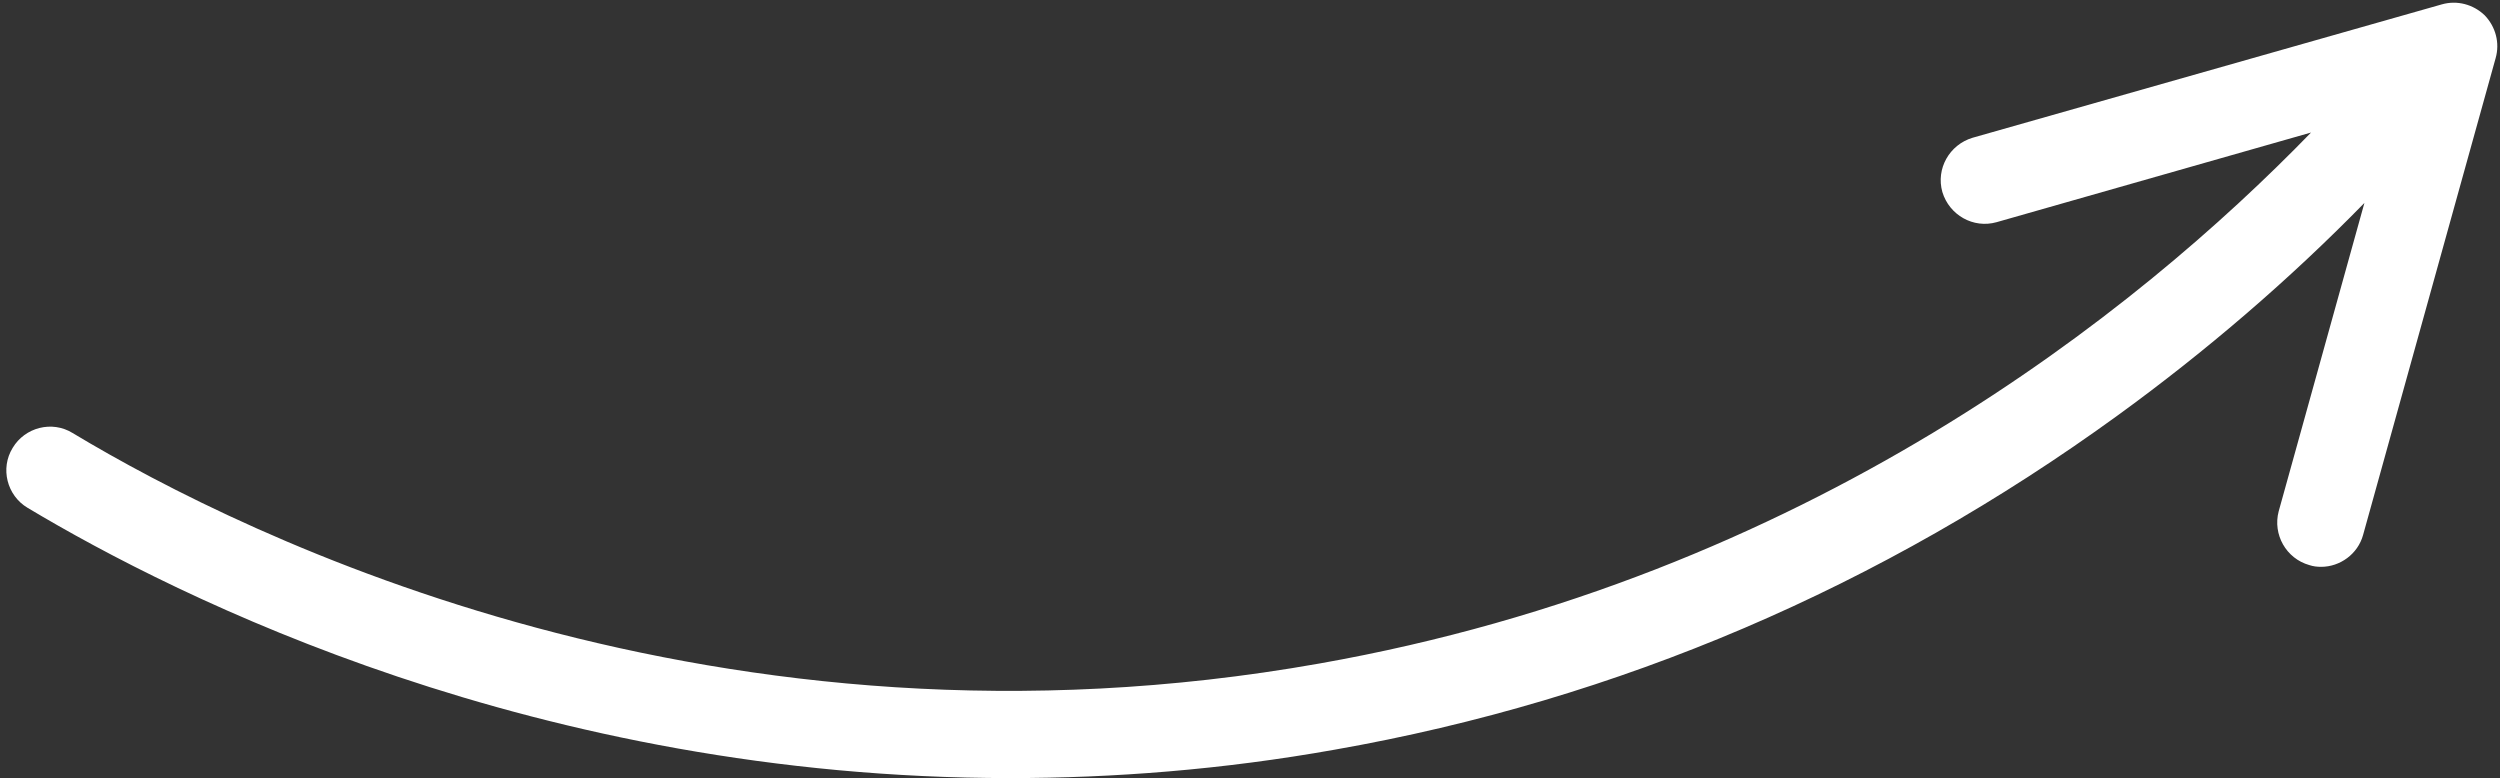 <?xml version="1.0" encoding="UTF-8" standalone="no"?><svg xmlns="http://www.w3.org/2000/svg" xmlns:xlink="http://www.w3.org/1999/xlink" fill="#ffffff" height="177.9" preserveAspectRatio="xMidYMid meet" version="1" viewBox="-1.6 -0.6 571.6 177.9" width="571.6" zoomAndPan="magnify"><rect x="-1.6" y="-0.6" width="571.6" height="177.9" fill="#333333" stroke="none"/><g id="change1_1"><path d="M569,12.7l-30.3,109c-1.2,4.4-5.3,7.3-9.6,7.3c-0.9,0-1.8-0.1-2.7-0.4c-5.3-1.5-8.4-7-7-12.3l19.6-70.5 c-17.1,17.5-36.2,33.9-56.3,48.5c-54.1,39.3-114.3,65.1-179.1,76.5c-25.8,4.6-50.7,6.5-74.3,6.5c-108.1,0-190.2-41.2-224.6-61.8 c-4.7-2.8-6.3-9-3.4-13.7c2.8-4.7,9-6.3,13.7-3.4c39.9,24,147.6,77.1,285.1,52.7C411.5,131.4,487,70.7,526.8,29.7l-71.9,20.5 c-5.3,1.5-10.8-1.6-12.4-6.9c-1.5-5.3,1.6-10.8,6.9-12.4L556.7,0.4c3.5-1,7.2,0,9.8,2.5C569,5.5,570,9.2,569,12.7z"/></g></svg>